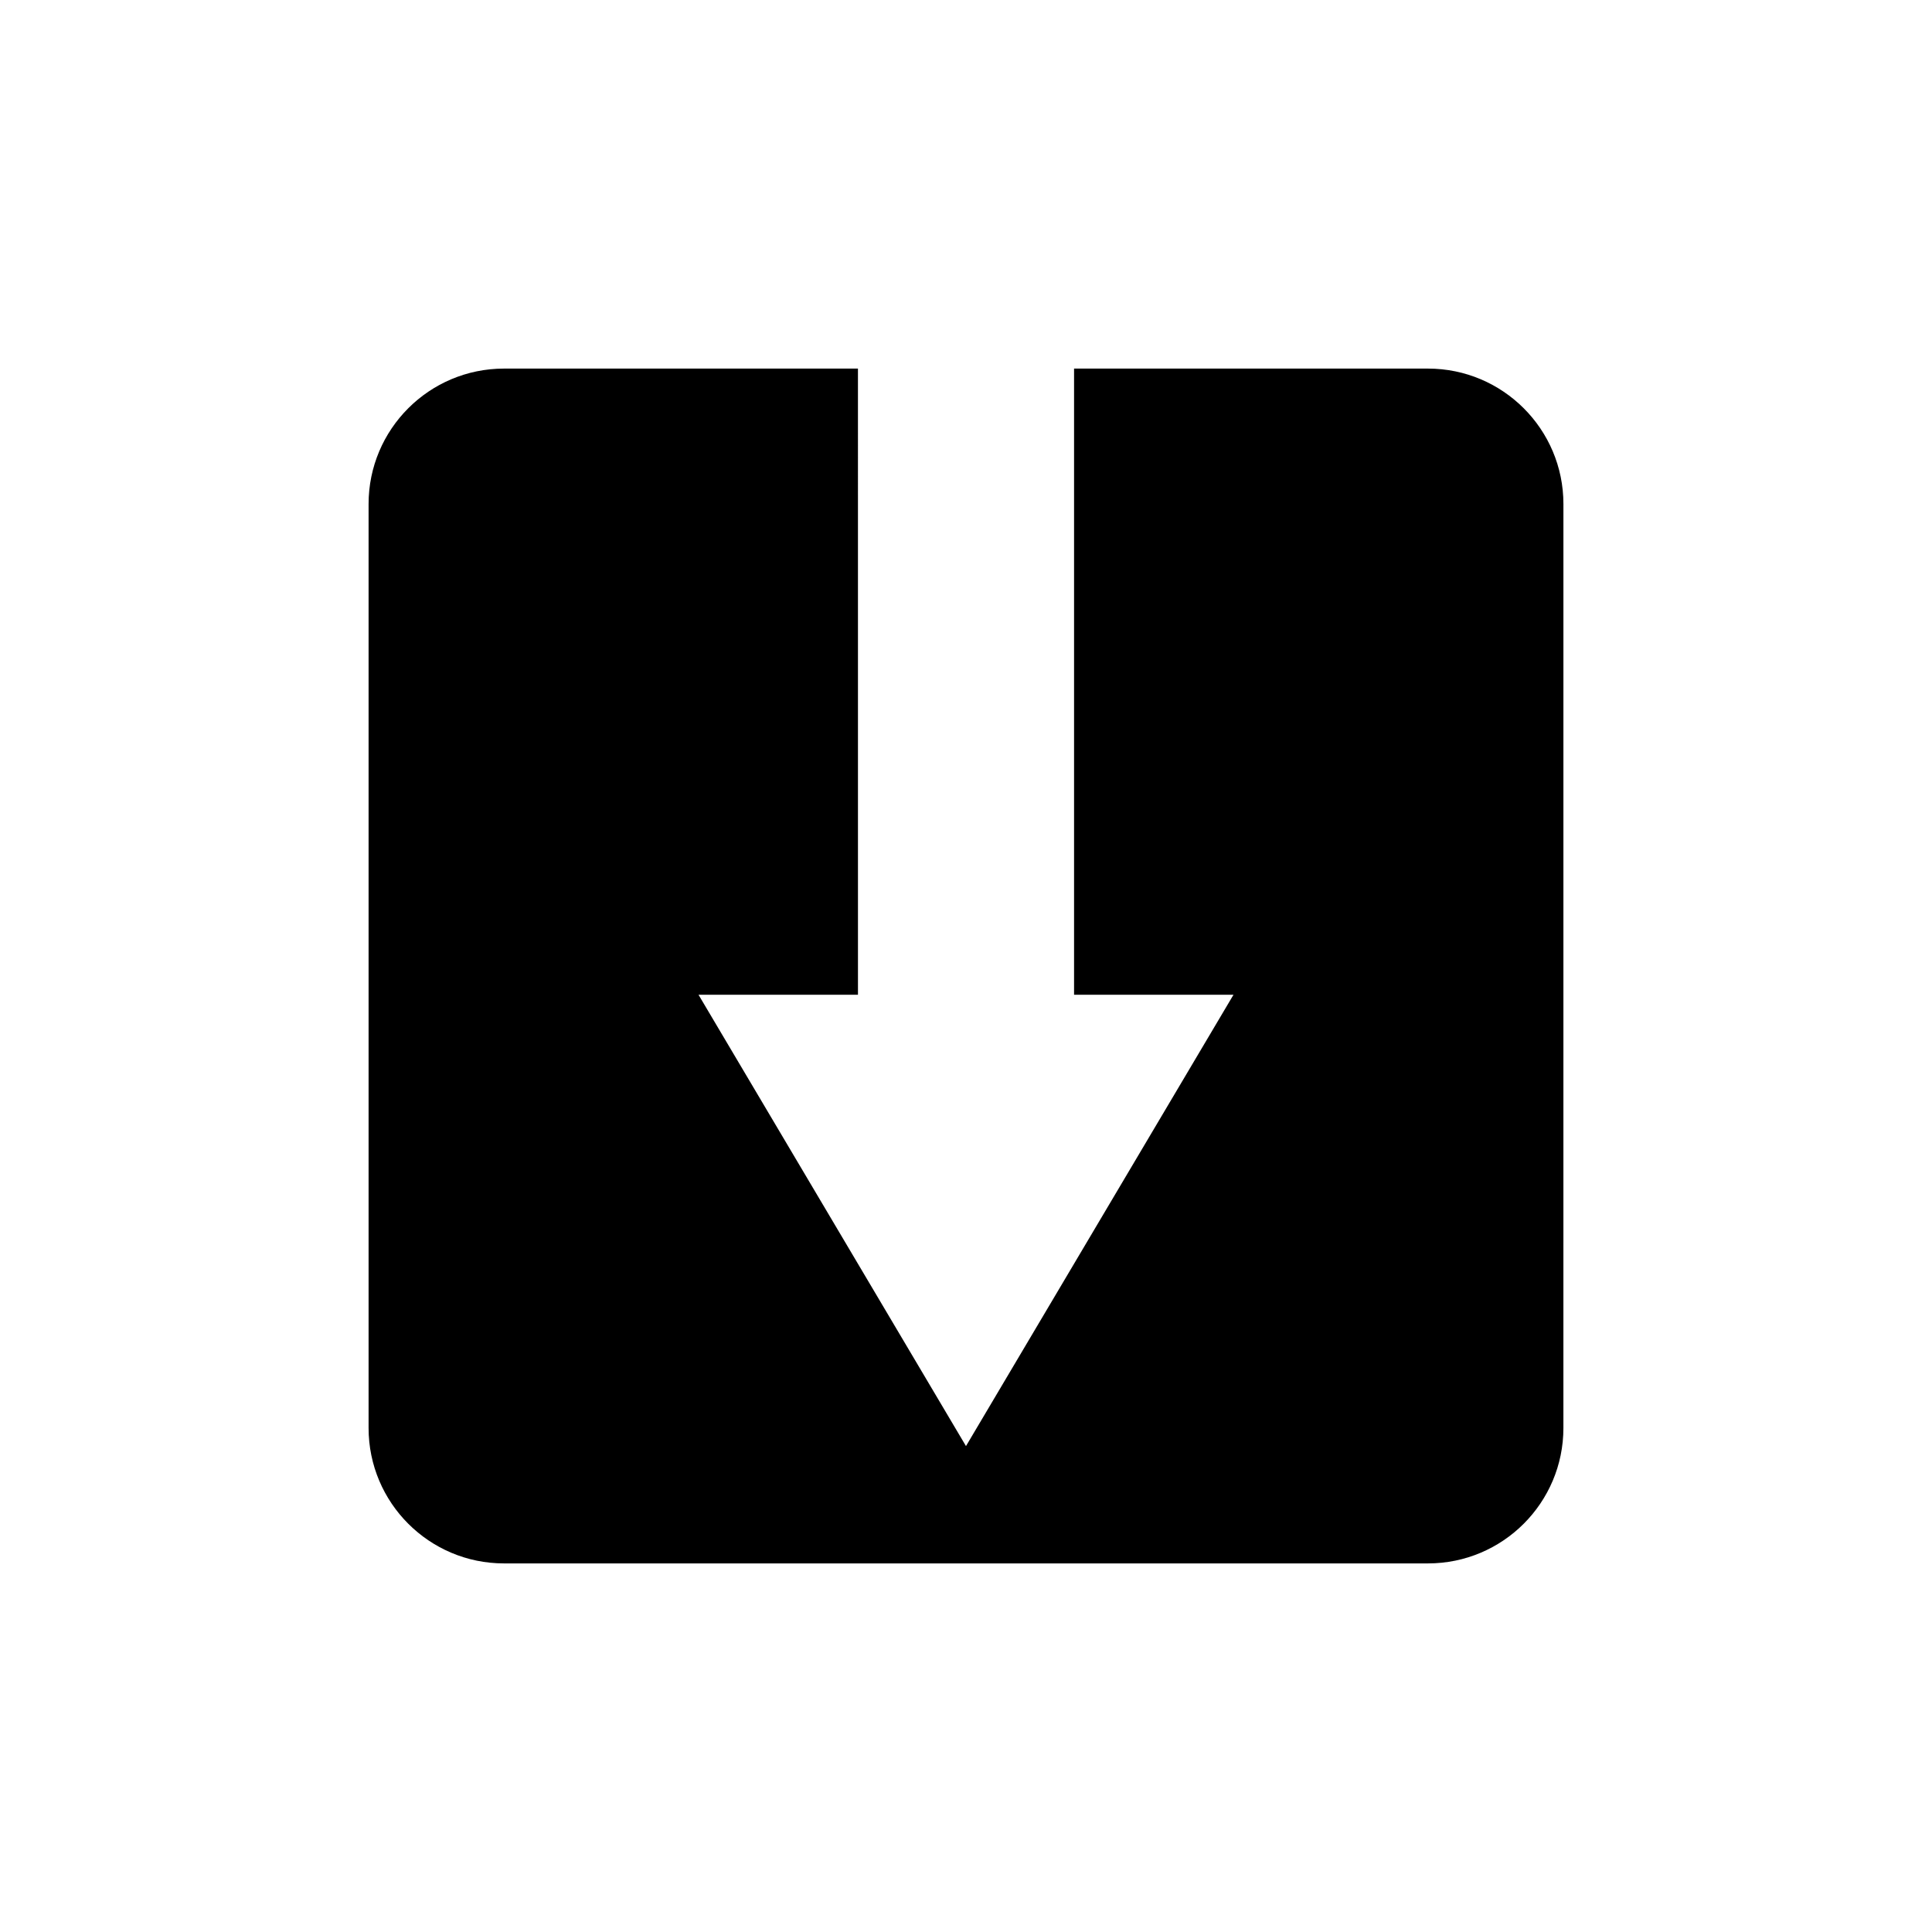 <?xml version="1.0" encoding="UTF-8"?>
<!-- Uploaded to: ICON Repo, www.svgrepo.com, Generator: ICON Repo Mixer Tools -->
<svg fill="#000000" width="800px" height="800px" version="1.1" viewBox="144 144 512 512" xmlns="http://www.w3.org/2000/svg">
 <path d="m522.43 241.68h-93.793v165.94h42.25l-70.891 119.61-70.879-119.61h42.254l-0.004-165.94h-93.793c-19.824 0-35.895 16.07-35.895 35.895v244.85c0 19.82 16.07 35.895 35.895 35.895h244.85c19.82 0 35.895-16.07 35.895-35.895l0.004-244.85c0-19.82-16.074-35.895-35.895-35.895z"/>
</svg>